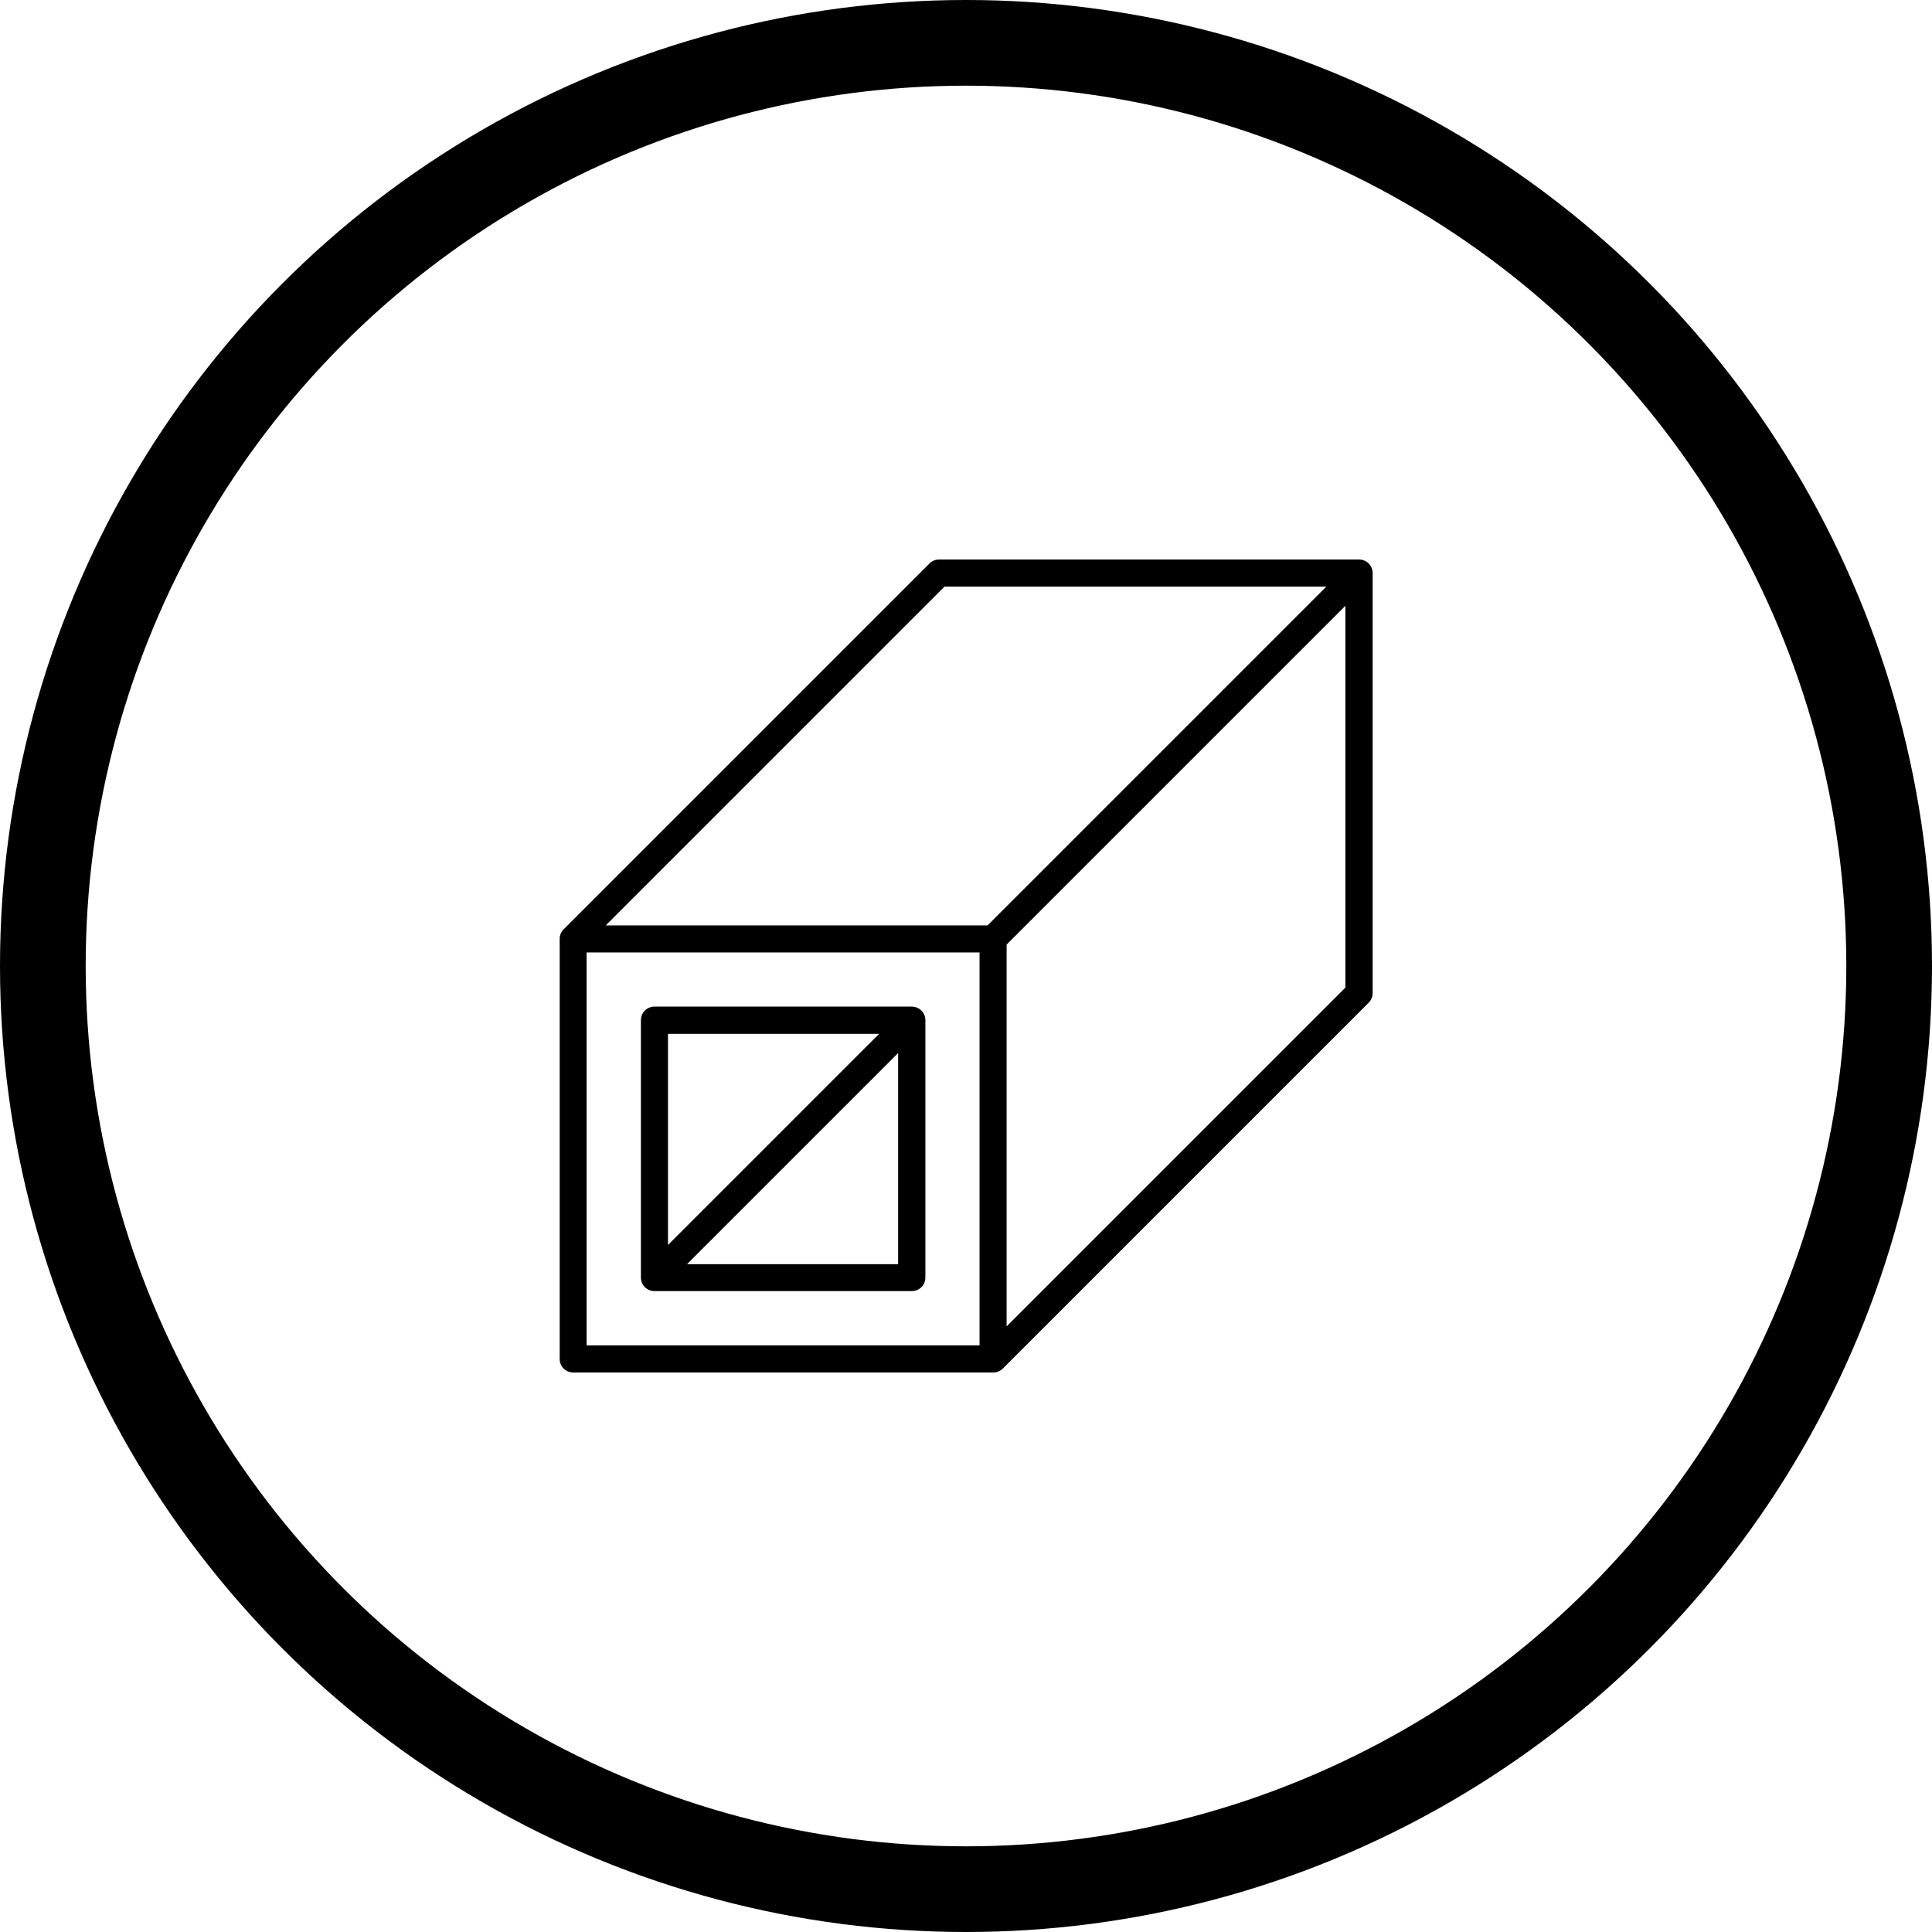 <?xml version="1.0" encoding="UTF-8"?>
<svg id="Layer_2" data-name="Layer 2" xmlns="http://www.w3.org/2000/svg" width="112.74" height="112.74" viewBox="0 0 112.74 112.74">
  <defs>
    <style>
      .cls-1 {
        fill: none;
        stroke: #000;
        stroke-miterlimit: 10;
        stroke-width: 5px;
      }

      .cls-2 {
        fill: #000;
        stroke-width: 0px;
      }
    </style>
  </defs>
  <g id="Layer_1-2" data-name="Layer 1">
    <circle class="cls-1" cx="56.37" cy="56.37" r="53.87"/>
    <g>
      <path class="cls-2" d="M53.51,58.8c-.1-.04-.2-.06-.3-.06h-15.02c-.21,0-.41.08-.56.23-.15.15-.23.35-.23.56v15.02c0,.44.35.79.79.79h15.02c.21,0,.41-.08.56-.23.15-.15.23-.35.23-.56v-15.02c0-.32-.19-.61-.49-.73ZM51.3,60.33l-12.32,12.32v-12.32h12.32ZM40.09,73.77l12.32-12.32v12.32h-12.32Z"/>
      <path class="cls-2" d="M79.61,32.71c-.1-.04-.2-.06-.3-.06h-24.51c-.21,0-.41.08-.56.23l-21.35,21.35c-.15.15-.23.35-.23.56v24.51c0,.21.08.41.23.56.15.15.35.23.56.23h24.51c.21,0,.41-.08.56-.23l21.35-21.35c.15-.15.23-.35.23-.56v-24.51c0-.32-.19-.61-.49-.73ZM78.51,57.63l-19.77,19.77v-22.28l19.77-19.77v22.28ZM55.12,34.23h22.28l-19.77,19.77h-22.28l19.77-19.77ZM34.23,55.58h22.93v22.93h-22.93v-22.93Z"/>
    </g>
  </g>
</svg>